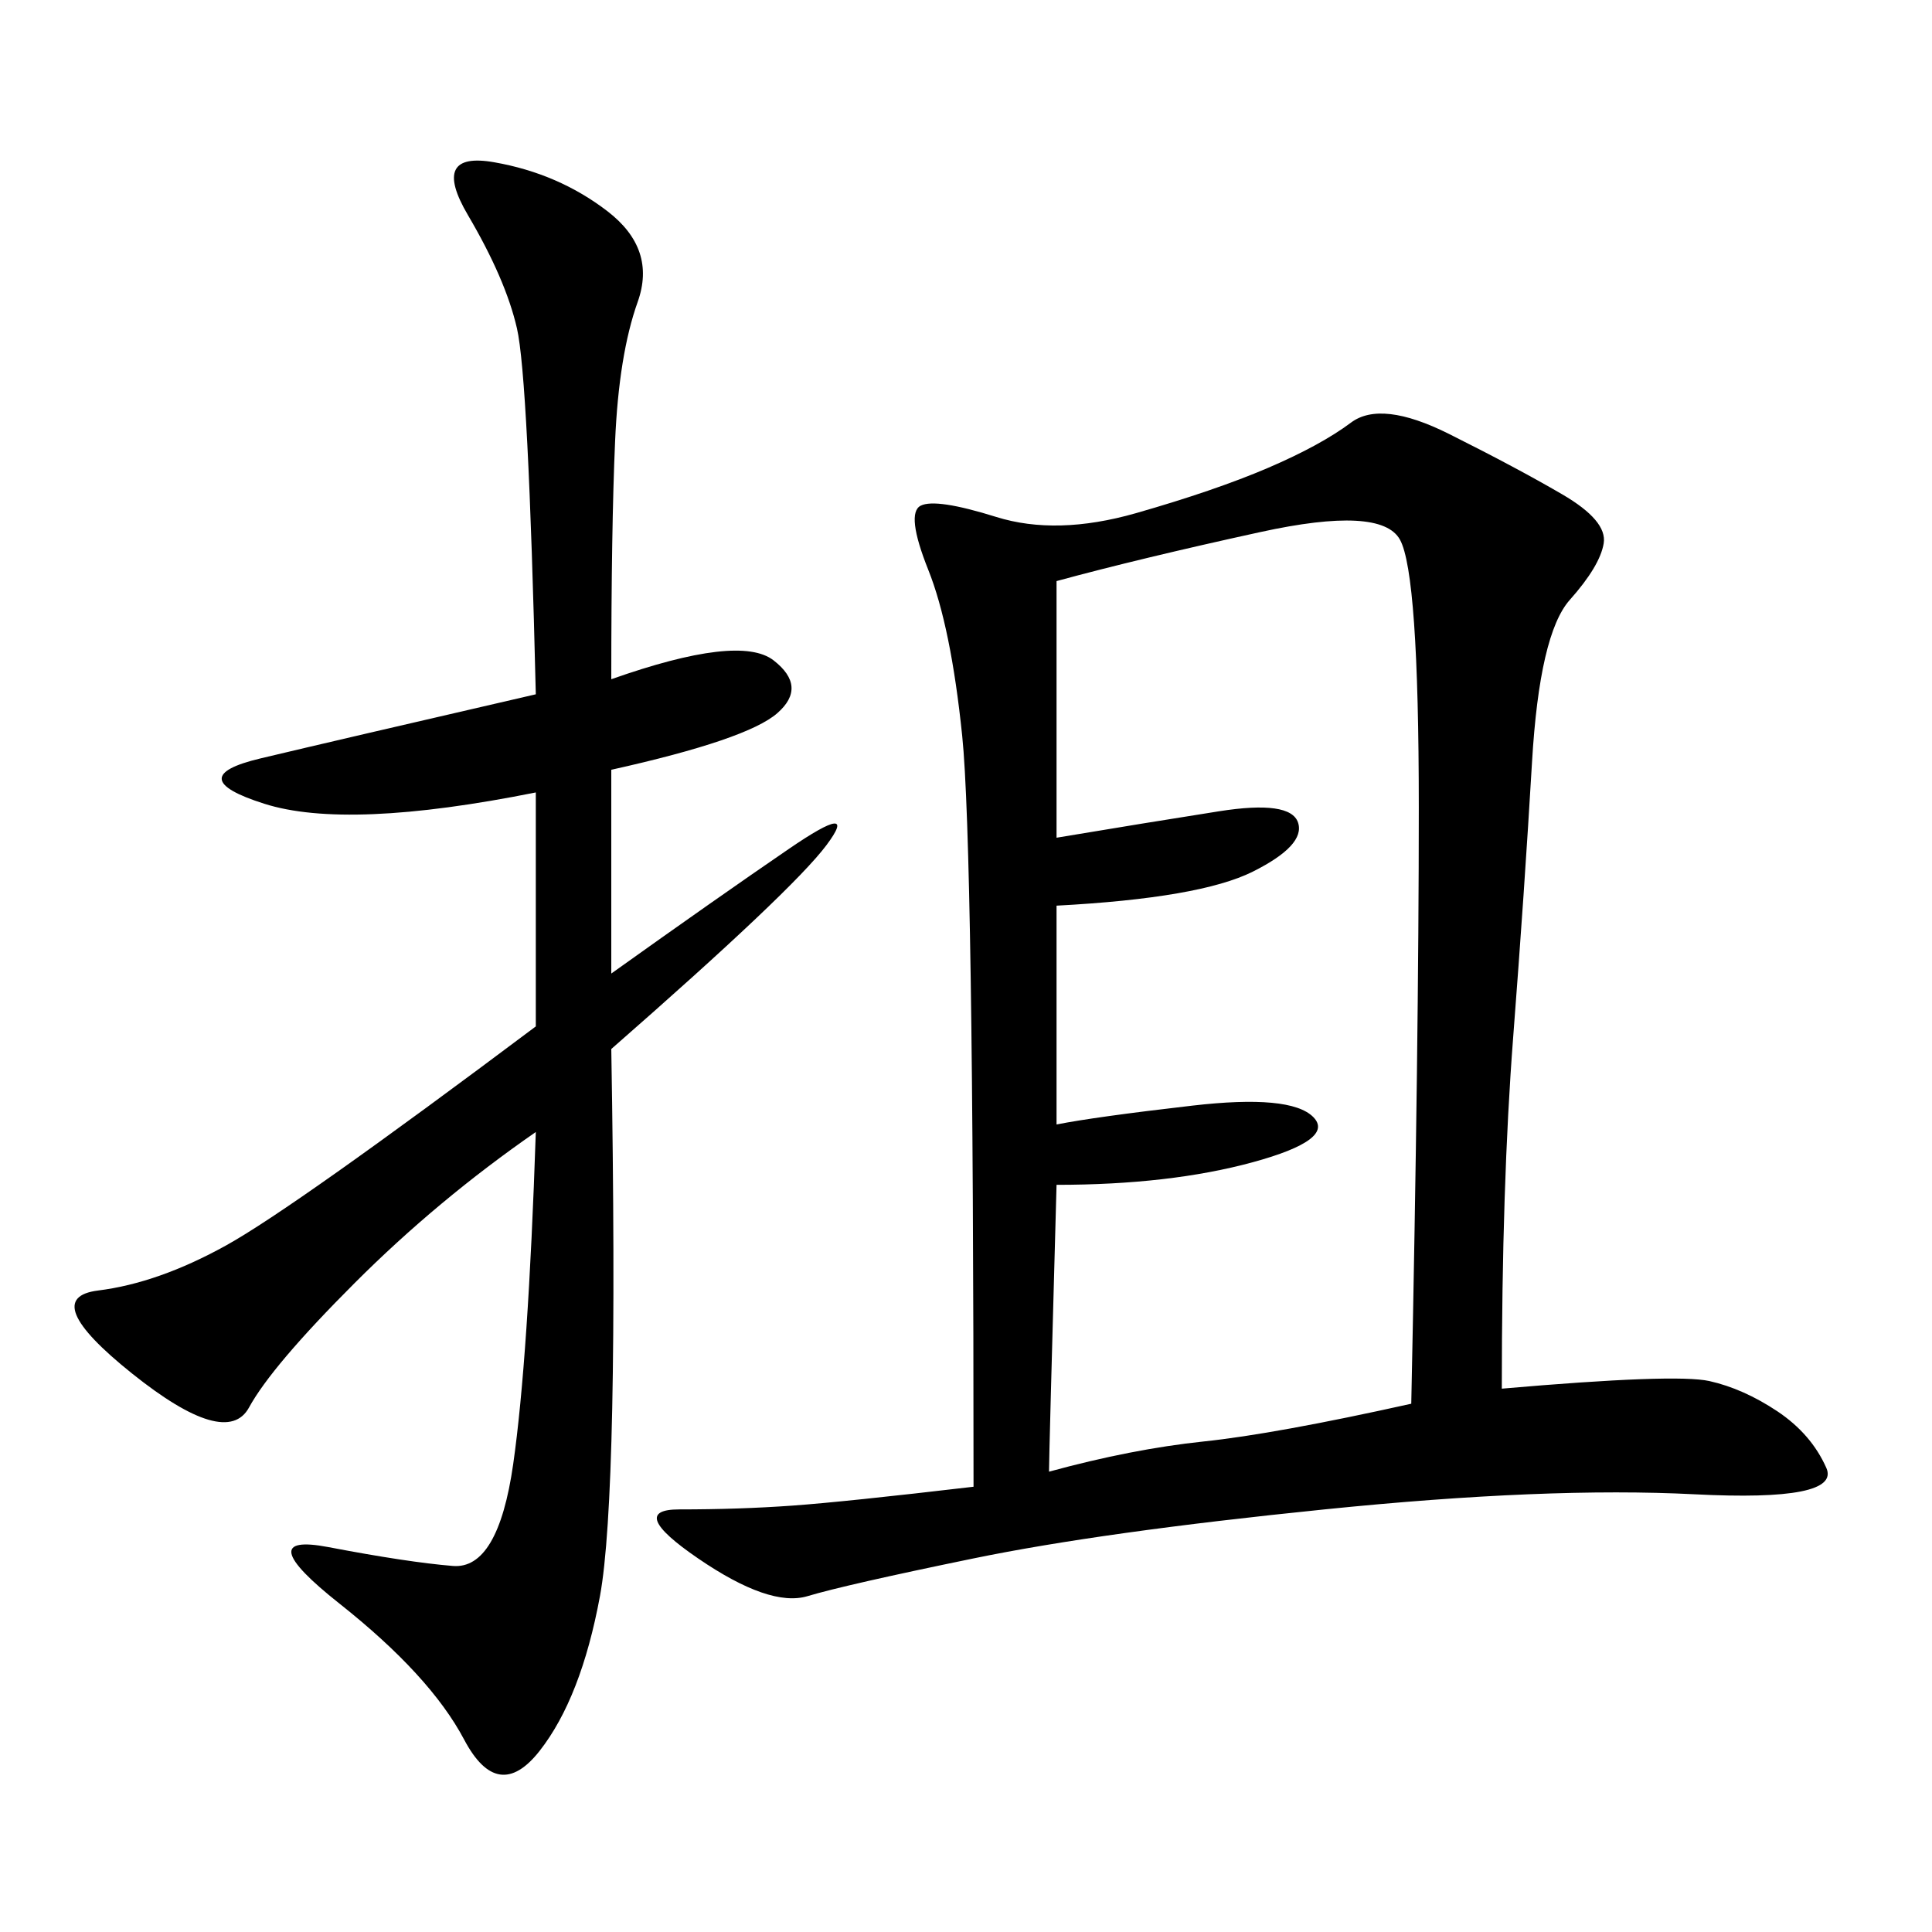 <svg xmlns="http://www.w3.org/2000/svg" xmlns:xlink="http://www.w3.org/1999/xlink" width="300" height="300"><path d="M233.20 215.63Q260.16 213.28 265.43 214.45Q270.70 215.63 275.98 219.14Q281.25 222.66 283.59 227.93Q285.94 233.20 263.09 232.03Q240.23 230.86 205.66 234.38Q171.09 237.89 151.17 241.99Q131.25 246.09 125.39 247.85Q119.53 249.61 108.40 241.99Q97.27 234.38 105.47 234.38L105.47 234.38Q114.84 234.38 123.05 233.79Q131.25 233.20 151.17 230.86L151.17 230.86Q151.17 131.25 149.41 114.26Q147.66 97.27 144.14 88.48Q140.63 79.69 142.97 78.52Q145.31 77.34 154.69 80.27Q164.06 83.20 176.37 79.69Q188.67 76.17 196.88 72.66Q205.08 69.14 209.77 65.63Q214.45 62.11 225 67.38Q235.55 72.66 242.58 76.76Q249.61 80.86 249.02 84.38Q248.44 87.89 243.75 93.16Q239.06 98.44 237.89 118.36Q236.72 138.28 234.96 161.13Q233.20 183.98 233.20 215.63L233.20 215.63ZM164.06 90.23L164.06 130.08Q178.13 127.73 189.26 125.98Q200.39 124.22 201.56 127.73Q202.73 131.25 194.53 135.35Q186.33 139.45 164.06 140.63L164.06 140.63L164.06 174.61Q169.92 173.44 185.16 171.68Q200.39 169.92 203.91 173.44Q207.42 176.95 194.53 180.47Q181.64 183.98 164.06 183.98L164.06 183.98Q162.89 226.17 162.89 228.52L162.89 228.52Q175.78 225 186.91 223.83Q198.05 222.66 219.14 217.97L219.14 217.97Q220.31 161.72 220.31 125.39L220.31 125.39Q220.31 89.06 217.38 83.79Q214.45 78.52 195.70 82.62Q176.95 86.72 164.06 90.23L164.06 90.23ZM94.92 105.47Q114.84 98.44 120.12 102.54Q125.39 106.64 120.70 110.74Q116.02 114.84 94.92 119.53L94.92 119.53L94.92 151.17Q111.33 139.45 122.46 131.84Q133.59 124.22 128.32 131.25Q123.05 138.28 94.92 162.89L94.92 162.89Q96.09 232.03 93.16 247.85Q90.23 263.67 83.79 271.88Q77.34 280.08 72.07 270.12Q66.80 260.16 52.73 249.02Q38.67 237.89 50.98 240.23Q63.28 242.58 70.31 243.16Q77.34 243.75 79.69 227.34Q82.03 210.94 83.20 175.78L83.20 175.78Q67.97 186.33 55.08 199.22Q42.19 212.11 38.67 218.55Q35.16 225 20.51 213.28Q5.86 201.56 15.23 200.39Q24.61 199.22 35.16 193.36Q45.70 187.50 83.20 159.38L83.20 159.38L83.20 123.05Q53.91 128.91 41.02 124.80Q28.13 120.70 40.43 117.77Q52.73 114.84 83.20 107.81L83.20 107.81Q82.03 58.59 80.27 50.98Q78.52 43.36 72.66 33.40Q66.80 23.44 76.76 25.20Q86.72 26.95 94.34 32.81Q101.95 38.67 99.02 46.88Q96.09 55.08 95.51 68.55Q94.92 82.03 94.92 105.47L94.92 105.47Z"/></svg>